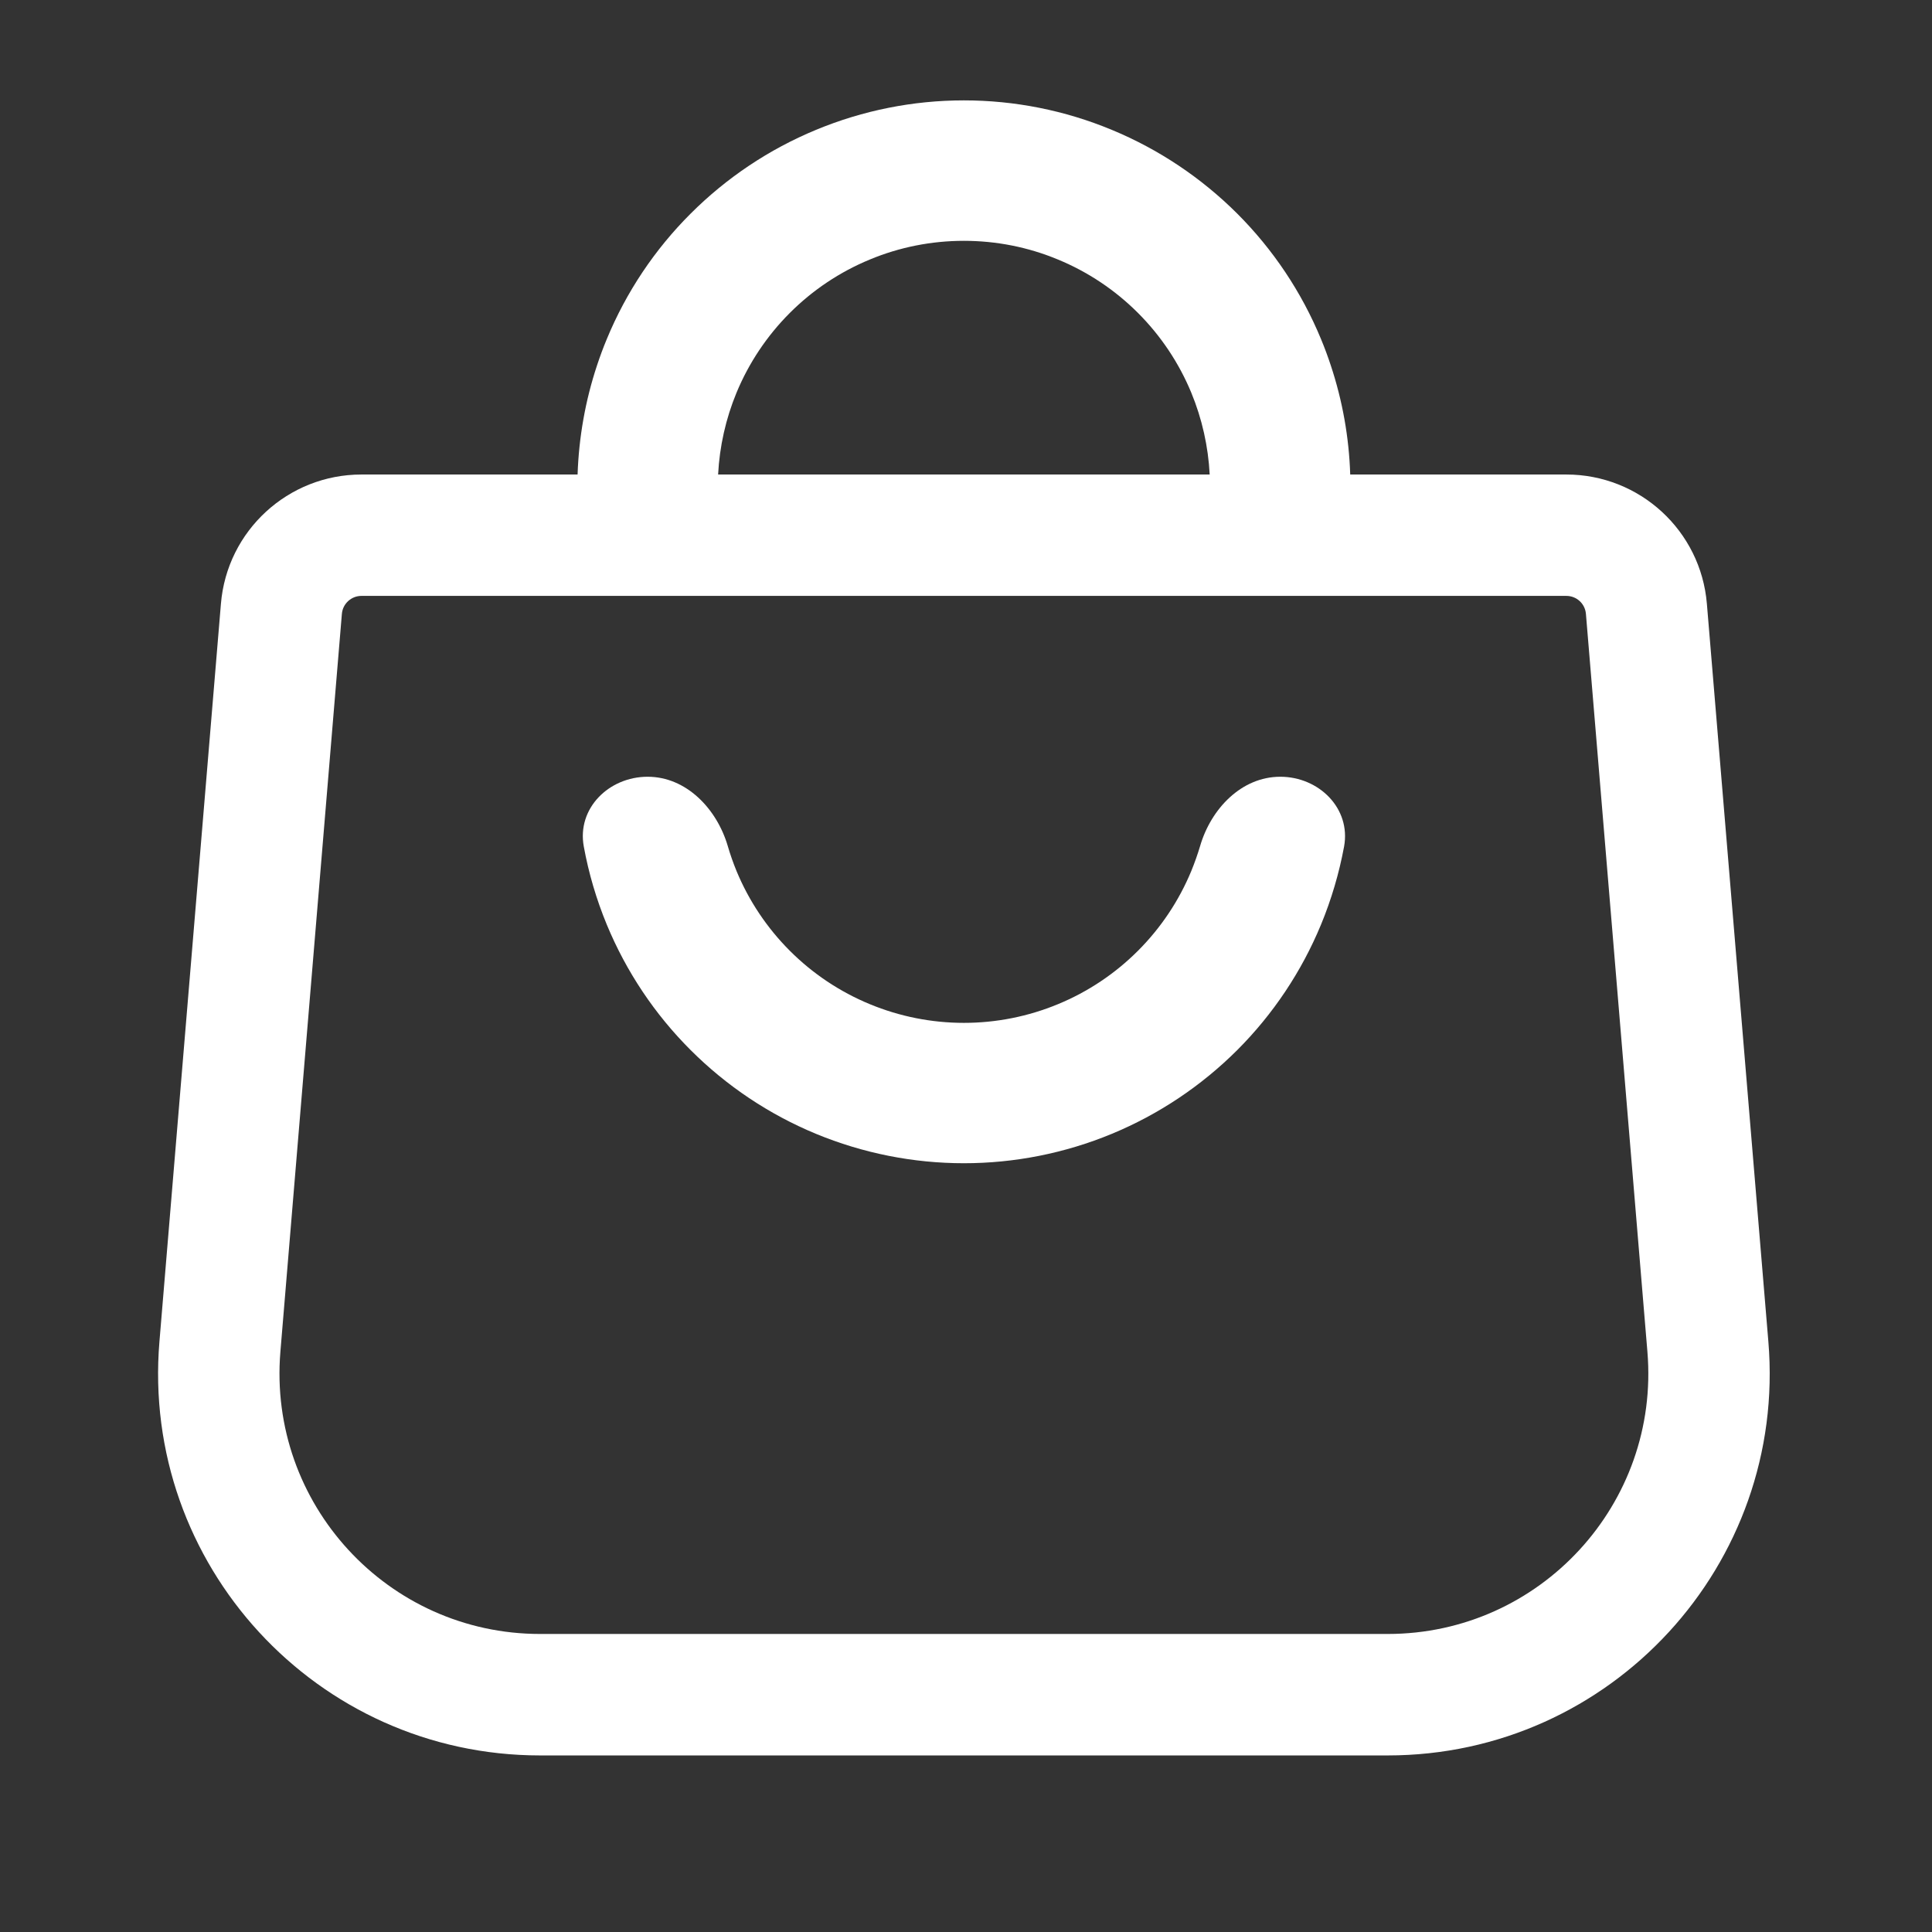 <svg xmlns="http://www.w3.org/2000/svg" width="23" height="23" viewBox="0 0 23 23" fill="none">
  <rect x="0" y="0" width="23" height="23" fill="#333333" stroke="none"/>
  <path fill-rule="evenodd" clip-rule="evenodd" d="M7.107 4.351C6.968 4.77 6.891 5.207 6.876 5.649H4.303C3.43 5.649 2.702 6.318 2.63 7.188L1.898 15.972C1.677 18.624 3.769 20.898 6.43 20.898H16.52C19.181 20.898 21.273 18.624 21.052 15.972L20.32 7.188C20.248 6.318 19.52 5.649 18.647 5.649H16.074C16.06 5.207 15.982 4.77 15.843 4.351C15.808 4.245 15.769 4.139 15.726 4.036C15.495 3.477 15.156 2.97 14.729 2.543C14.301 2.116 13.794 1.777 13.236 1.546C12.678 1.314 12.079 1.195 11.475 1.195C10.871 1.195 10.273 1.314 9.714 1.546C9.156 1.777 8.649 2.116 8.222 2.543C7.794 2.97 7.455 3.477 7.224 4.036C7.181 4.139 7.142 4.245 7.107 4.351ZM14.182 4.675C14.31 4.985 14.384 5.315 14.401 5.649H8.549C8.566 5.315 8.64 4.985 8.768 4.675C8.915 4.32 9.131 3.997 9.403 3.725C9.675 3.453 9.998 3.237 10.354 3.09C10.709 2.942 11.09 2.867 11.475 2.867C11.86 2.867 12.241 2.942 12.596 3.09C12.952 3.237 13.275 3.453 13.547 3.725C13.819 3.997 14.035 4.32 14.182 4.675ZM4.303 7.094C4.182 7.094 4.08 7.187 4.07 7.308L3.338 16.092C3.188 17.901 4.615 19.452 6.43 19.452H16.52C18.335 19.452 19.763 17.901 19.612 16.092L18.88 7.308C18.87 7.187 18.769 7.094 18.647 7.094H4.303ZM15.241 9.247C15.702 9.247 16.084 9.624 16.001 10.078C15.942 10.396 15.85 10.708 15.726 11.008C15.495 11.566 15.156 12.074 14.729 12.501C14.301 12.928 13.794 13.267 13.236 13.498C12.678 13.729 12.079 13.848 11.475 13.848C10.871 13.848 10.273 13.729 9.714 13.498C9.156 13.267 8.649 12.928 8.222 12.501C7.794 12.074 7.455 11.566 7.224 11.008C7.1 10.708 7.008 10.396 6.95 10.078C6.866 9.624 7.248 9.247 7.71 9.247C8.171 9.247 8.534 9.629 8.664 10.072C8.693 10.172 8.728 10.271 8.768 10.369C8.915 10.724 9.131 11.047 9.403 11.319C9.675 11.591 9.998 11.807 10.354 11.954C10.709 12.101 11.09 12.177 11.475 12.177C11.86 12.177 12.241 12.101 12.596 11.954C12.952 11.807 13.275 11.591 13.547 11.319C13.819 11.047 14.035 10.724 14.182 10.369C14.222 10.271 14.257 10.172 14.287 10.072C14.416 9.629 14.779 9.247 15.241 9.247Z" fill="white"/>
</svg>